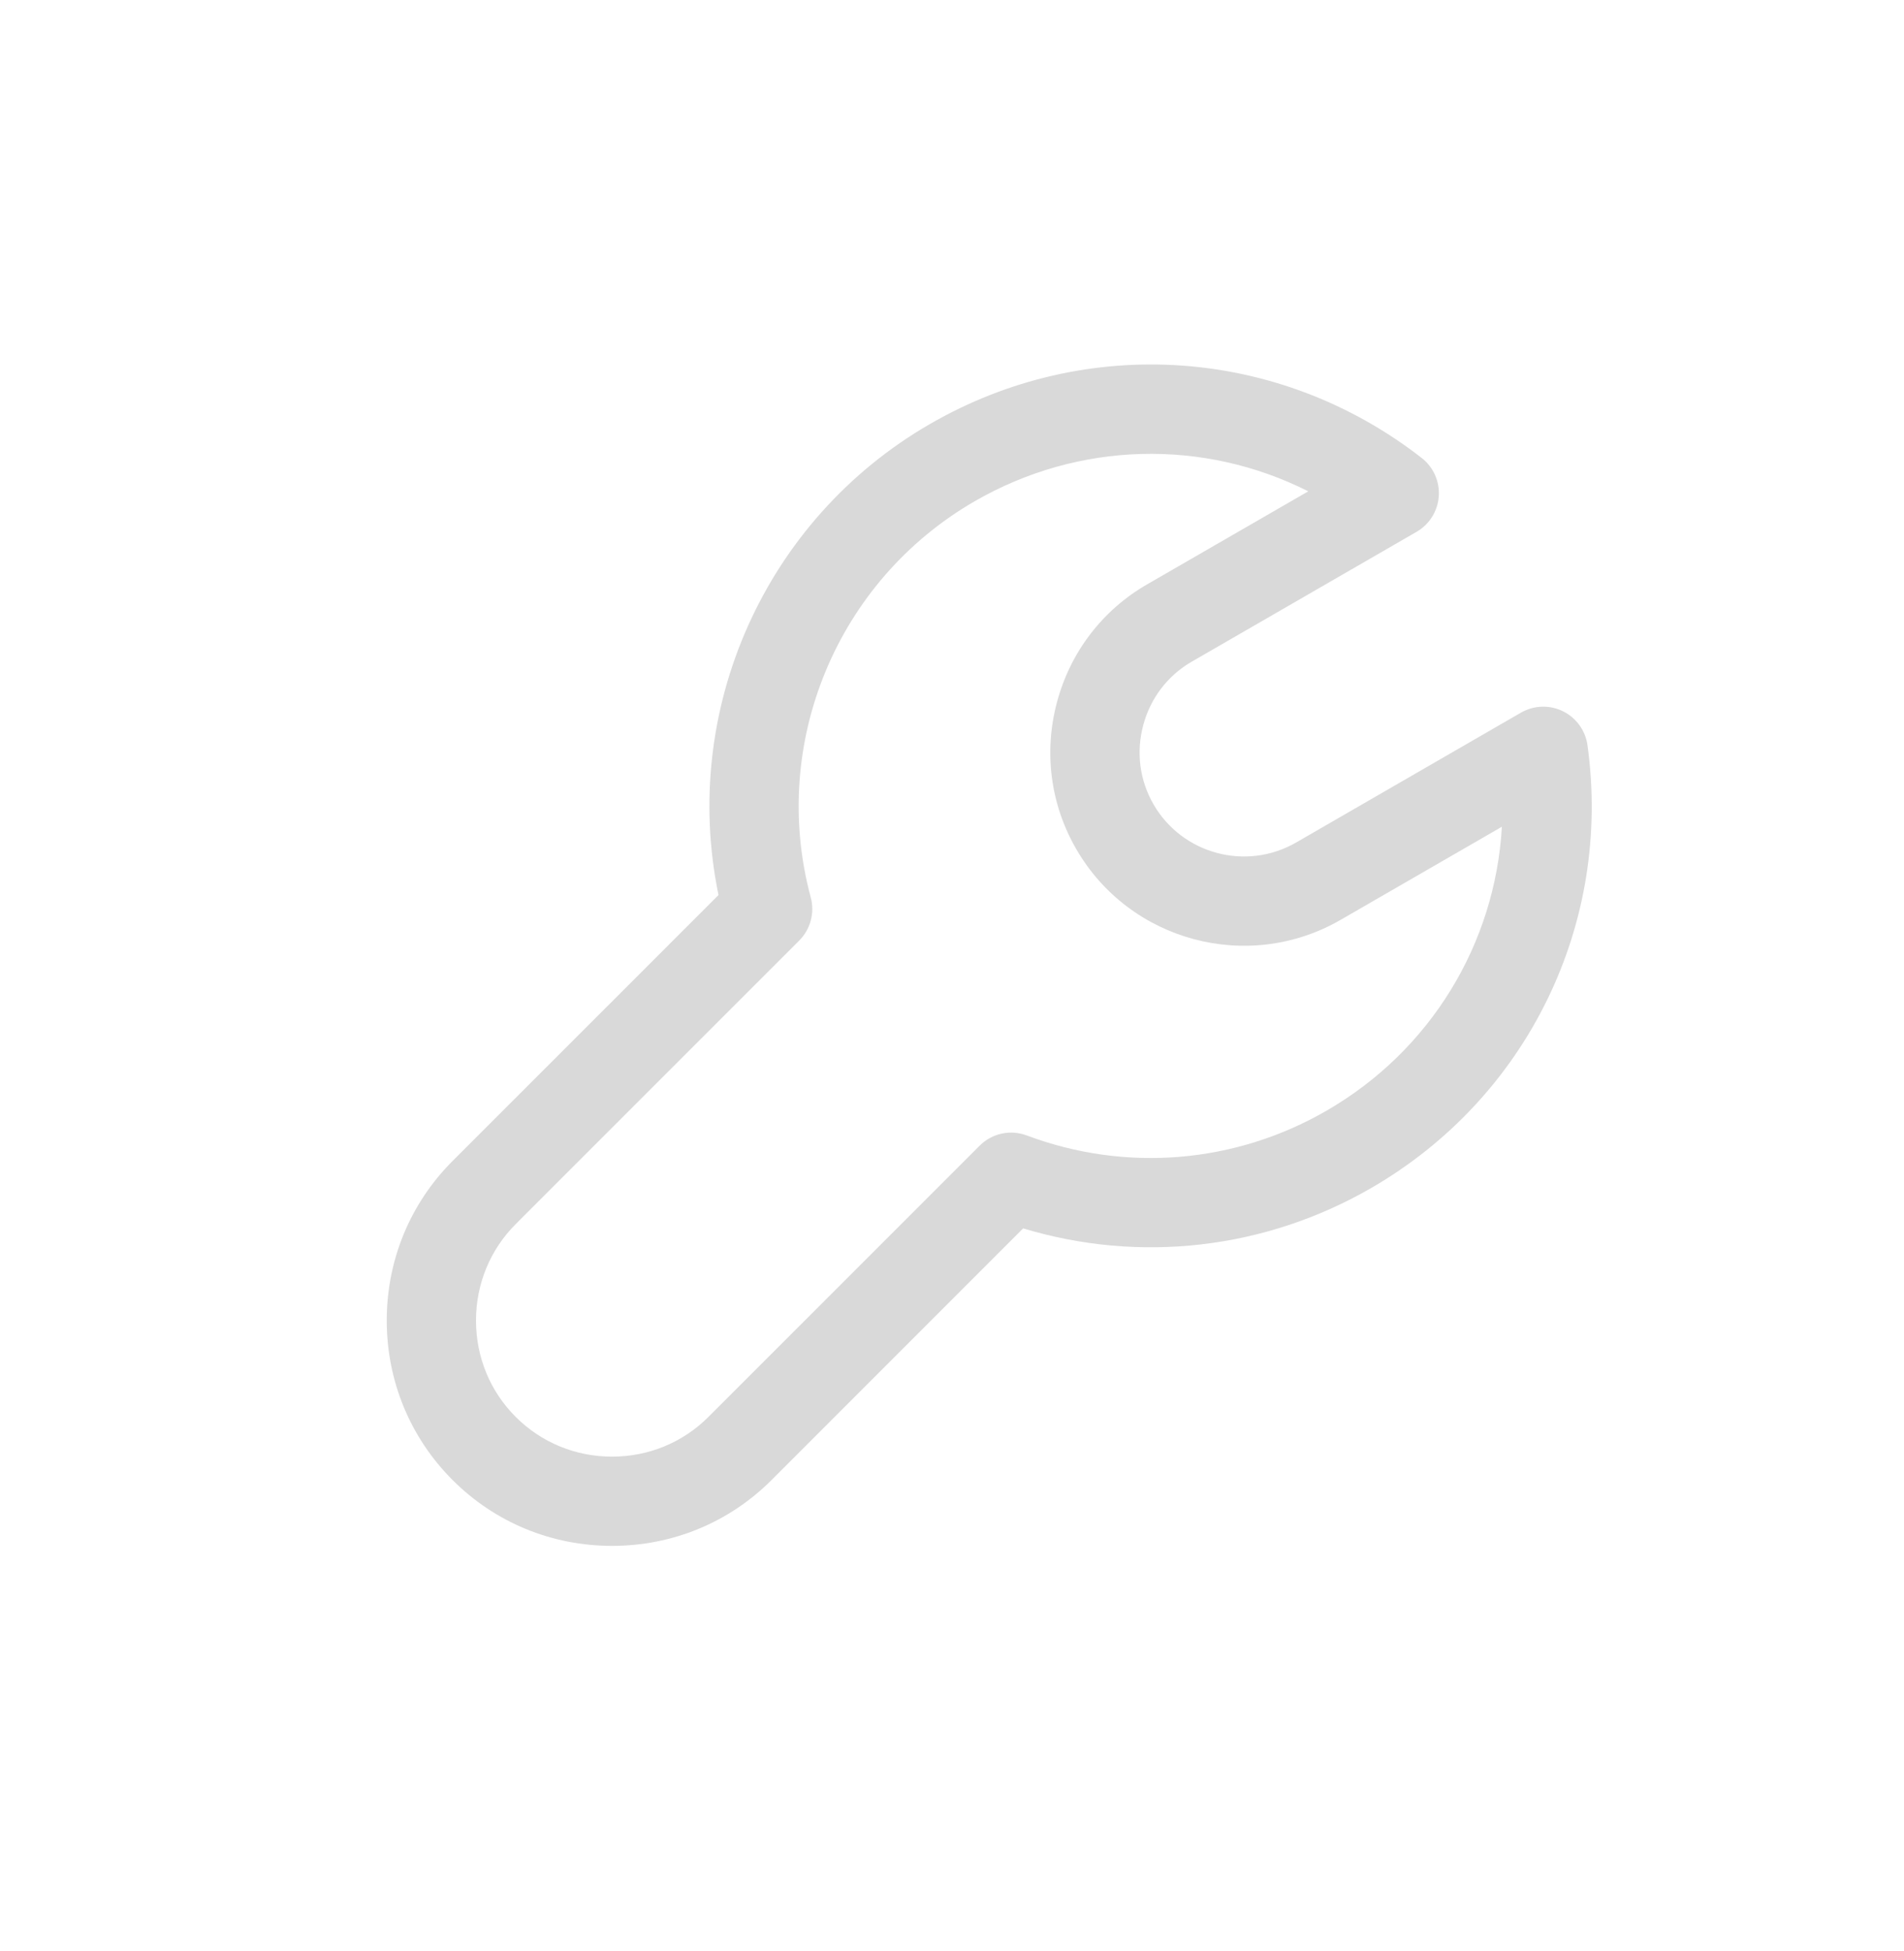<svg xmlns="http://www.w3.org/2000/svg" width="41" height="42" viewBox="0 0 41 42" fill="none"><g clip-path="url(#clip0_479_180)"><path fill-rule="evenodd" clip-rule="evenodd" d="M29.524 25.577C27.238 26.896 24.54 27.202 22.032 26.444L16.614 31.862C15.7 32.776 14.481 33.279 13.18 33.279C11.88 33.279 10.66 32.776 9.746 31.862C8.832 30.948 8.328 29.728 8.328 28.427C8.328 27.127 8.832 25.907 9.746 24.993L15.472 19.268C14.649 15.288 16.469 11.181 20.027 9.127C23.392 7.184 27.548 7.471 30.614 9.859C30.866 10.055 31.004 10.364 30.982 10.683C30.96 11.002 30.781 11.289 30.504 11.449L25.661 14.245C25.144 14.544 24.774 15.029 24.618 15.611C24.462 16.193 24.54 16.798 24.839 17.315C25.458 18.388 26.835 18.757 27.909 18.138L32.751 15.342C33.028 15.182 33.367 15.17 33.654 15.311C33.941 15.451 34.14 15.725 34.184 16.042C34.718 19.891 32.889 23.634 29.524 25.577ZM32.341 17.798L28.869 19.802C26.878 20.952 24.323 20.267 23.174 18.276C22.619 17.315 22.473 16.192 22.761 15.114C23.05 14.036 23.739 13.136 24.7 12.581L28.172 10.577C25.921 9.443 23.234 9.495 20.988 10.791C18.019 12.506 16.567 16.012 17.458 19.318C17.548 19.65 17.453 20.005 17.21 20.248L11.105 26.352C10.554 26.904 10.25 27.641 10.25 28.428C10.25 29.215 10.554 29.952 11.105 30.503C11.656 31.054 12.393 31.358 13.18 31.358C13.967 31.358 14.704 31.054 15.255 30.503L21.095 24.664C21.361 24.397 21.759 24.311 22.111 24.444C24.243 25.243 26.594 25.049 28.563 23.912C30.809 22.616 32.197 20.314 32.341 17.798Z" fill="#D9D9D9"></path></g><defs><clipPath id="clip0_479_180"><rect width="41" height="41" fill="white" transform="translate(0 0.866)"></rect></clipPath></defs></svg>